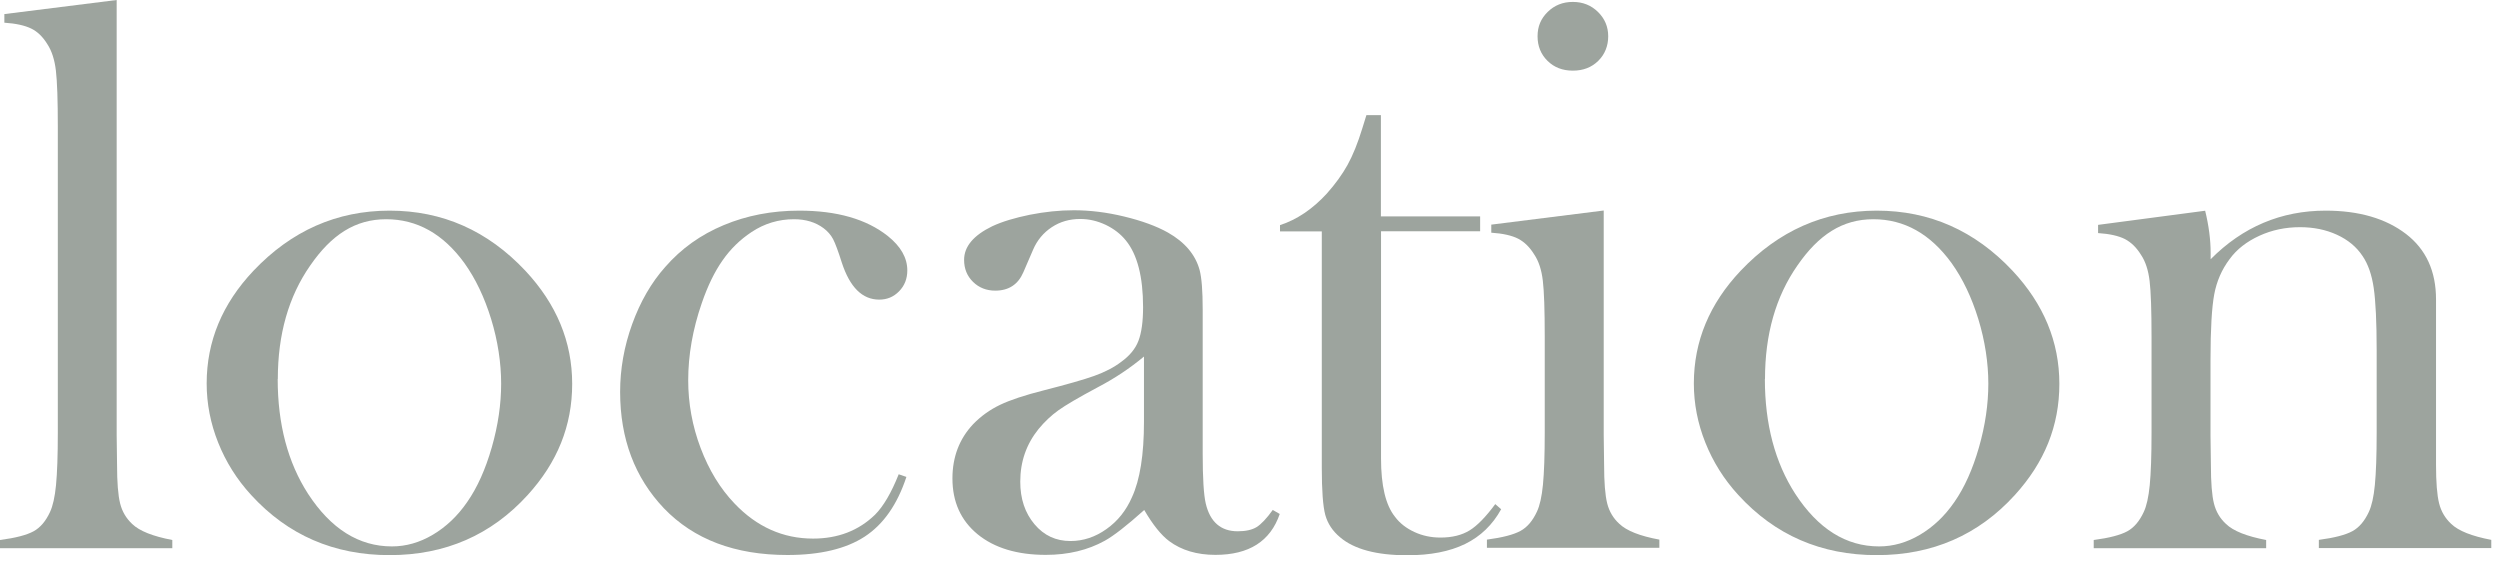 <svg width="195" height="44" viewBox="0 0 195 44" fill="none" xmlns="http://www.w3.org/2000/svg">
<g clip-path="url(#clip0_596_3119)">
<path d="M0.33 1.1L9.1 0V33.93L9.13 36.24C9.13 37.62 9.21 38.63 9.37 39.27C9.53 39.91 9.85 40.44 10.31 40.87C10.88 41.42 11.92 41.83 13.44 42.12V42.76H0V42.12C1.22 41.96 2.09 41.73 2.62 41.44C3.15 41.15 3.57 40.65 3.9 39.94C4.12 39.47 4.28 38.77 4.37 37.83C4.46 36.89 4.51 35.53 4.51 33.74V9.88C4.51 7.81 4.46 6.36 4.36 5.51C4.26 4.66 4.04 3.97 3.69 3.44C3.34 2.87 2.93 2.47 2.44 2.23C1.95 1.99 1.25 1.83 0.34 1.77V1.1H0.33Z" fill="#9DA49E"/>
<path d="M16.12 29.91C16.12 26.62 17.34 23.69 19.77 21.12C22.73 18 26.27 16.43 30.39 16.43C34.51 16.43 38.04 17.99 40.98 21.12C43.41 23.72 44.63 26.66 44.63 29.94C44.63 33.22 43.47 36.07 41.16 38.61C38.32 41.73 34.73 43.3 30.39 43.3C26.05 43.3 22.45 41.74 19.59 38.61C18.47 37.39 17.62 36.03 17.02 34.53C16.42 33.03 16.12 31.49 16.12 29.91ZM21.66 29.56C21.66 33.09 22.45 36.07 24.03 38.52C25.81 41.25 27.99 42.62 30.57 42.62C31.67 42.62 32.73 42.32 33.76 41.71C34.79 41.1 35.69 40.25 36.44 39.16C37.23 38.03 37.87 36.6 38.36 34.89C38.85 33.18 39.09 31.52 39.09 29.92C39.09 28.32 38.83 26.58 38.31 24.89C37.79 23.2 37.1 21.75 36.23 20.53C34.57 18.24 32.53 17.1 30.12 17.1C27.71 17.1 25.85 18.31 24.19 20.72C22.51 23.13 21.67 26.08 21.67 29.56H21.66Z" fill="#9DA49E"/>
<path d="M70.09 36.99L70.7 37.2C69.99 39.35 68.91 40.9 67.44 41.86C65.98 42.81 63.97 43.29 61.42 43.29C57.32 43.29 54.11 42.07 51.78 39.64C49.51 37.25 48.37 34.22 48.37 30.57C48.37 28.79 48.68 27.02 49.31 25.28C49.94 23.54 50.8 22.04 51.9 20.81C53.14 19.39 54.65 18.31 56.45 17.56C58.24 16.81 60.21 16.43 62.34 16.43C65.28 16.43 67.58 17.09 69.25 18.41C70.26 19.22 70.77 20.11 70.77 21.09C70.77 21.74 70.56 22.28 70.13 22.72C69.7 23.16 69.19 23.37 68.58 23.37C67.26 23.37 66.29 22.41 65.66 20.48C65.38 19.59 65.15 18.98 64.98 18.65C64.81 18.33 64.56 18.04 64.24 17.8C63.61 17.33 62.84 17.1 61.93 17.1C60.74 17.1 59.63 17.43 58.62 18.1C57.73 18.69 56.98 19.42 56.36 20.31C55.74 21.19 55.2 22.3 54.74 23.64C54.03 25.69 53.68 27.7 53.68 29.66C53.68 31.46 54 33.23 54.65 34.95C55.3 36.67 56.18 38.11 57.29 39.27C59.03 41.1 61.08 42.01 63.42 42.01C65.36 42.01 66.97 41.39 68.25 40.15C68.9 39.5 69.52 38.45 70.1 36.99H70.09Z" fill="#9DA49E"/>
<path d="M99.3 39.79L99.82 40.09C99.09 42.22 97.42 43.28 94.8 43.28C93.36 43.28 92.16 42.92 91.2 42.21C90.57 41.74 89.92 40.93 89.25 39.78C87.89 41 86.86 41.8 86.17 42.18C84.85 42.91 83.32 43.28 81.57 43.28C79.34 43.28 77.56 42.74 76.25 41.67C74.94 40.59 74.29 39.14 74.29 37.32C74.29 35.64 74.83 34.23 75.9 33.09C76.51 32.46 77.21 31.96 78 31.58C78.79 31.2 79.94 30.82 81.44 30.44C83.2 29.99 84.51 29.62 85.35 29.32C86.19 29.02 86.9 28.65 87.46 28.22C88.11 27.75 88.56 27.21 88.8 26.58C89.04 25.95 89.16 25.08 89.16 23.96C89.16 21.59 88.71 19.85 87.82 18.76C87.41 18.25 86.89 17.85 86.25 17.54C85.61 17.24 84.95 17.08 84.26 17.08C83.43 17.08 82.69 17.29 82.04 17.72C81.39 18.15 80.9 18.73 80.58 19.48L79.82 21.24C79.41 22.19 78.68 22.67 77.63 22.67C76.94 22.67 76.36 22.44 75.9 21.99C75.43 21.53 75.2 20.96 75.2 20.27C75.2 19.23 75.93 18.36 77.39 17.65C78.18 17.28 79.16 16.99 80.33 16.75C81.5 16.52 82.64 16.4 83.76 16.4C85.02 16.4 86.33 16.56 87.69 16.89C89.05 17.22 90.19 17.63 91.1 18.14C92.42 18.89 93.24 19.86 93.57 21.06C93.73 21.67 93.81 22.69 93.81 24.13V35.39C93.81 37.3 93.89 38.6 94.05 39.28C94.39 40.72 95.23 41.44 96.54 41.44C97.17 41.44 97.66 41.33 98.02 41.11C98.37 40.89 98.8 40.44 99.28 39.77L99.3 39.79ZM89.23 27.81C88.14 28.72 86.94 29.52 85.62 30.21C84.14 31 83.12 31.6 82.56 32C81.99 32.41 81.48 32.89 81.01 33.46C80.06 34.64 79.58 36 79.58 37.57C79.58 38.91 79.95 40.01 80.69 40.89C81.43 41.77 82.36 42.2 83.5 42.2C84.49 42.2 85.43 41.89 86.3 41.27C87.18 40.65 87.84 39.82 88.29 38.79C88.92 37.43 89.23 35.46 89.23 32.89V27.81Z" fill="#9DA49E"/>
<path d="M107.72 16.88H115.45V18.04H107.72V35.75C107.72 37.88 108.08 39.4 108.81 40.31C109.19 40.82 109.7 41.21 110.33 41.5C110.96 41.79 111.63 41.93 112.36 41.93C113.27 41.93 114.03 41.74 114.63 41.37C115.23 41 115.9 40.31 116.63 39.32L117.09 39.72C116.42 40.94 115.48 41.84 114.28 42.43C113.07 43.02 111.57 43.31 109.76 43.31C107.37 43.31 105.62 42.84 104.53 41.91C103.94 41.42 103.56 40.84 103.37 40.16C103.19 39.48 103.1 38.26 103.1 36.49V18.05H99.84V17.56C101.16 17.13 102.38 16.31 103.49 15.1C104.16 14.35 104.7 13.6 105.11 12.86C105.52 12.12 105.91 11.16 106.27 9.98L106.58 8.98H107.71V16.89L107.72 16.88Z" fill="#9DA49E"/>
<path d="M116.33 17.52L125.09 16.42V33.94L125.12 36.24C125.12 37.61 125.2 38.62 125.36 39.26C125.52 39.9 125.84 40.43 126.3 40.85C126.87 41.4 127.91 41.81 129.43 42.09V42.73H115.98V42.09C117.2 41.93 118.07 41.7 118.6 41.41C119.13 41.12 119.55 40.62 119.88 39.91C120.1 39.45 120.26 38.74 120.35 37.81C120.44 36.88 120.49 35.52 120.49 33.74V26.26C120.49 24.18 120.44 22.72 120.34 21.89C120.24 21.05 120.02 20.37 119.67 19.85C119.32 19.28 118.91 18.88 118.42 18.62C117.93 18.37 117.23 18.21 116.32 18.15V17.51L116.33 17.52ZM122.68 5.51C121.88 5.51 121.23 5.26 120.71 4.75C120.19 4.24 119.93 3.6 119.93 2.83C119.93 2.06 120.19 1.45 120.72 0.93C121.25 0.41 121.9 0.15 122.68 0.15C123.46 0.15 124.11 0.41 124.64 0.93C125.17 1.45 125.44 2.08 125.44 2.83C125.44 3.58 125.18 4.24 124.66 4.75C124.14 5.26 123.48 5.51 122.69 5.51H122.68Z" fill="#9DA49E"/>
<path d="M132.12 29.91C132.12 26.62 133.34 23.69 135.77 21.12C138.73 18 142.27 16.43 146.39 16.43C150.51 16.43 154.04 17.99 156.98 21.12C159.41 23.72 160.63 26.66 160.63 29.94C160.63 33.22 159.47 36.07 157.16 38.61C154.32 41.73 150.73 43.3 146.39 43.3C142.05 43.3 138.45 41.74 135.59 38.61C134.47 37.39 133.62 36.03 133.02 34.53C132.42 33.03 132.12 31.49 132.12 29.91ZM137.66 29.56C137.66 33.09 138.45 36.07 140.03 38.52C141.81 41.25 143.99 42.62 146.57 42.62C147.67 42.62 148.73 42.32 149.76 41.71C150.79 41.1 151.69 40.25 152.44 39.16C153.23 38.03 153.87 36.6 154.36 34.89C154.85 33.18 155.09 31.52 155.09 29.92C155.09 28.32 154.83 26.58 154.31 24.89C153.79 23.2 153.1 21.75 152.23 20.53C150.57 18.24 148.53 17.1 146.12 17.1C143.71 17.1 141.85 18.31 140.19 20.72C138.51 23.13 137.67 26.08 137.67 29.56H137.66Z" fill="#9DA49E"/>
<path d="M172 16.43C172.29 17.61 172.43 18.71 172.43 19.73V20.22C174.94 17.69 177.94 16.43 181.4 16.43C184 16.43 186.09 17.04 187.67 18.25C189.23 19.45 190.01 21.15 190.01 23.36V36.24C190.01 37.62 190.09 38.62 190.25 39.26C190.41 39.9 190.73 40.43 191.19 40.86C191.76 41.41 192.8 41.82 194.32 42.11V42.75H180.87V42.11C182.09 41.95 182.96 41.72 183.49 41.43C184.02 41.14 184.44 40.64 184.77 39.93C184.99 39.46 185.15 38.76 185.24 37.82C185.33 36.88 185.38 35.53 185.38 33.76V27.32C185.38 25.11 185.3 23.49 185.15 22.46C185 21.43 184.71 20.6 184.28 19.97C183.81 19.26 183.15 18.71 182.28 18.31C181.41 17.91 180.45 17.72 179.4 17.72C178.27 17.72 177.21 17.94 176.23 18.39C175.25 18.84 174.47 19.44 173.91 20.21C173.3 21.02 172.9 21.94 172.71 22.96C172.52 23.98 172.42 25.68 172.42 28.05V34.01L172.45 36.26C172.45 37.64 172.53 38.65 172.69 39.28C172.85 39.92 173.17 40.45 173.63 40.87C174.2 41.42 175.24 41.83 176.76 42.12V42.76H163.31V42.12C164.53 41.96 165.4 41.73 165.93 41.44C166.46 41.15 166.88 40.65 167.21 39.94C167.43 39.48 167.59 38.77 167.68 37.84C167.77 36.91 167.82 35.55 167.82 33.77V26.29C167.82 24.21 167.77 22.75 167.67 21.92C167.57 21.08 167.35 20.4 167 19.88C166.65 19.31 166.24 18.91 165.75 18.65C165.26 18.4 164.56 18.24 163.65 18.18V17.54L171.98 16.44L172 16.43Z" fill="#9DA49E"/>
</g>
<defs>
<clipPath id="clip0_596_3119">
<rect width="194.34" height="43.29" fill="white"/>
</clipPath>
</defs>
</svg>
